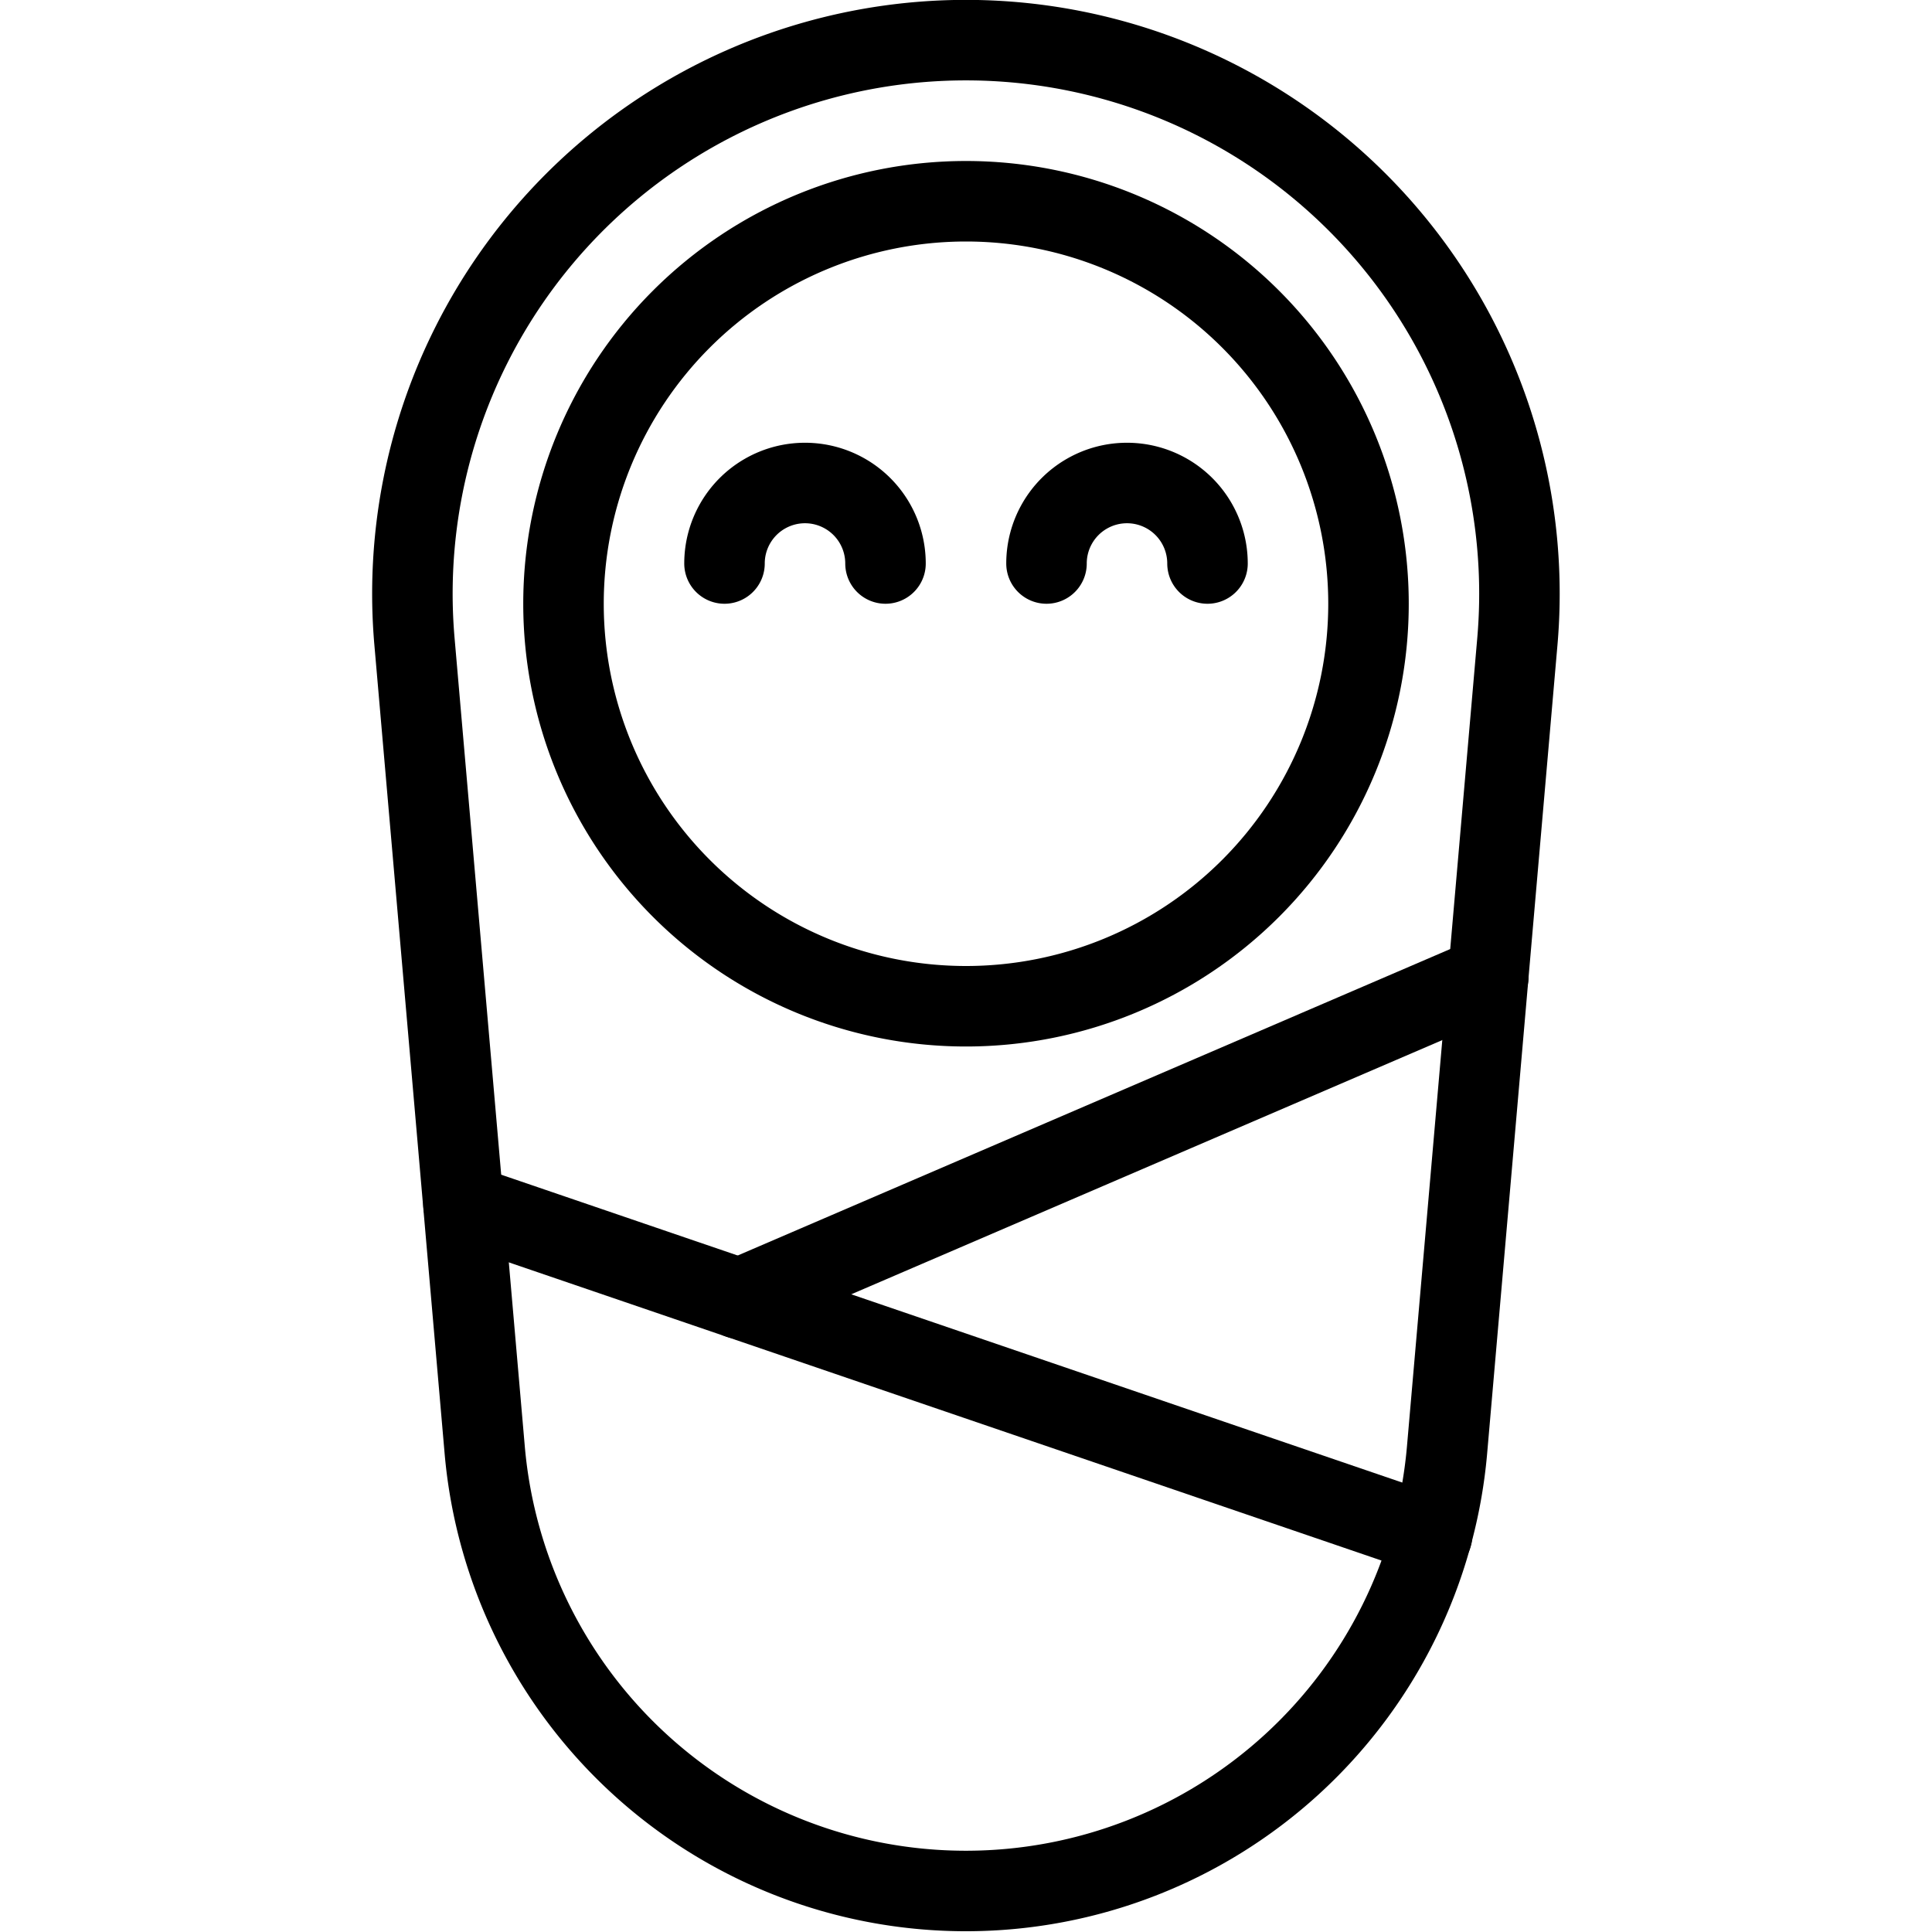<svg viewBox="0 0 24 24" xmlns="http://www.w3.org/2000/svg"><g transform="matrix(1,0,0,1,0,0)"><path d="M5.149,7.972a6.876,6.876,0,1,1,13.7,0l-.874,10.049a6,6,0,0,1-11.953,0Z" fill="none" stroke="#000000" stroke-linecap="round" stroke-linejoin="round"></path><path d="M5.758 14.961L17.79 19.072" fill="none" stroke="#000000" stroke-linecap="round" stroke-linejoin="round"></path><path d="M9.184 16.132L18.489 12.13" fill="none" stroke="#000000" stroke-linecap="round" stroke-linejoin="round"></path><path d="M7.000 7.500 A5.000 5.000 0 1 0 17.000 7.500 A5.000 5.000 0 1 0 7.000 7.500 Z" fill="none" stroke="#000000" stroke-linecap="round" stroke-linejoin="round"></path><path d="M9,7a1,1,0,0,1,2,0" fill="none" stroke="#000000" stroke-linecap="round" stroke-linejoin="round"></path><path d="M13,7a1,1,0,0,1,2,0" fill="none" stroke="#000000" stroke-linecap="round" stroke-linejoin="round"></path></g></svg>
